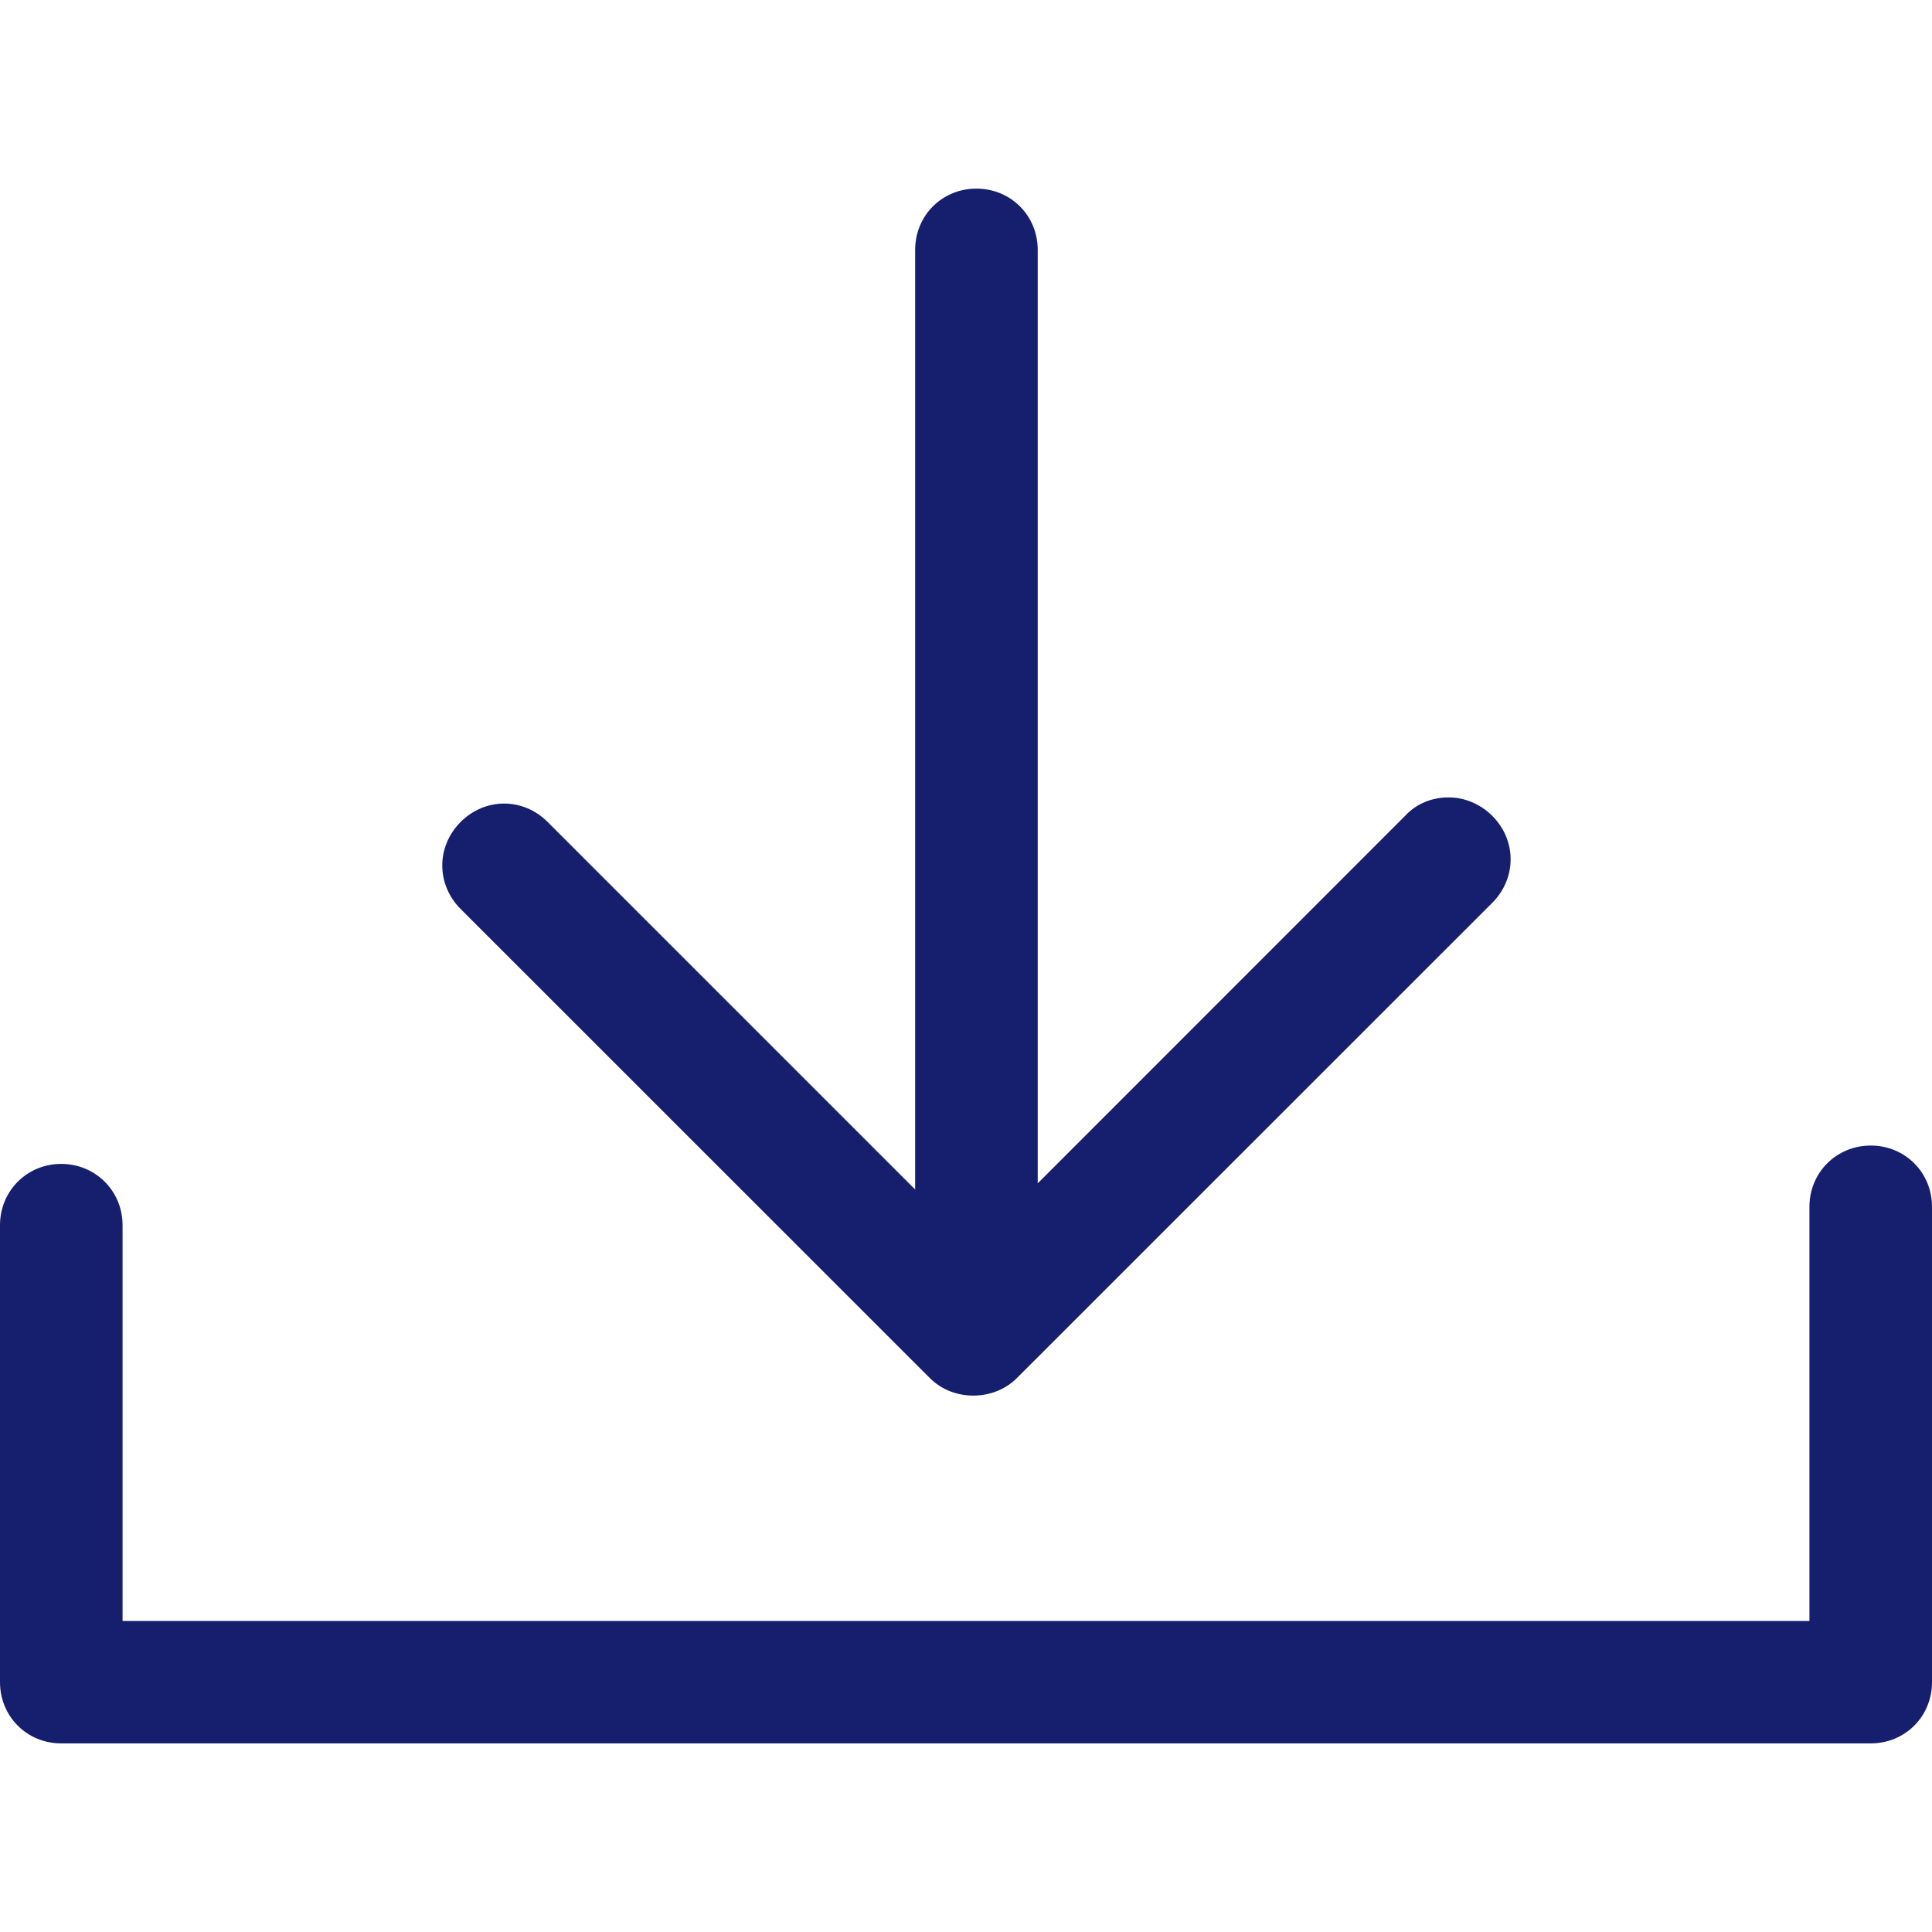 <svg width="16" height="16" viewBox="0 0 16 16" fill="none" xmlns="http://www.w3.org/2000/svg">
<path fill-rule="evenodd" clip-rule="evenodd" d="M11.637 6.756C11.729 6.655 11.861 6.604 11.992 6.604H12.002C12.124 6.604 12.256 6.655 12.358 6.756C12.561 6.959 12.561 7.274 12.358 7.477L8.421 11.413C8.228 11.606 7.893 11.606 7.701 11.413L3.815 7.528C3.612 7.325 3.612 7.01 3.815 6.807C4.018 6.604 4.332 6.604 4.535 6.807L7.579 9.851V2.069C7.579 1.785 7.802 1.562 8.086 1.562C8.37 1.562 8.594 1.785 8.594 2.069V9.8L11.637 6.756ZM14.985 9.994C14.985 9.71 15.209 9.487 15.493 9.487C15.777 9.487 16 9.71 16 9.994V13.931C16 14.215 15.777 14.438 15.493 14.438H0.507C0.223 14.438 0 14.215 0 13.931V10.147C0 9.863 0.223 9.639 0.507 9.639C0.791 9.639 1.015 9.863 1.015 10.147V13.424H14.985V9.994Z" fill="#151F6D"/>
</svg>
